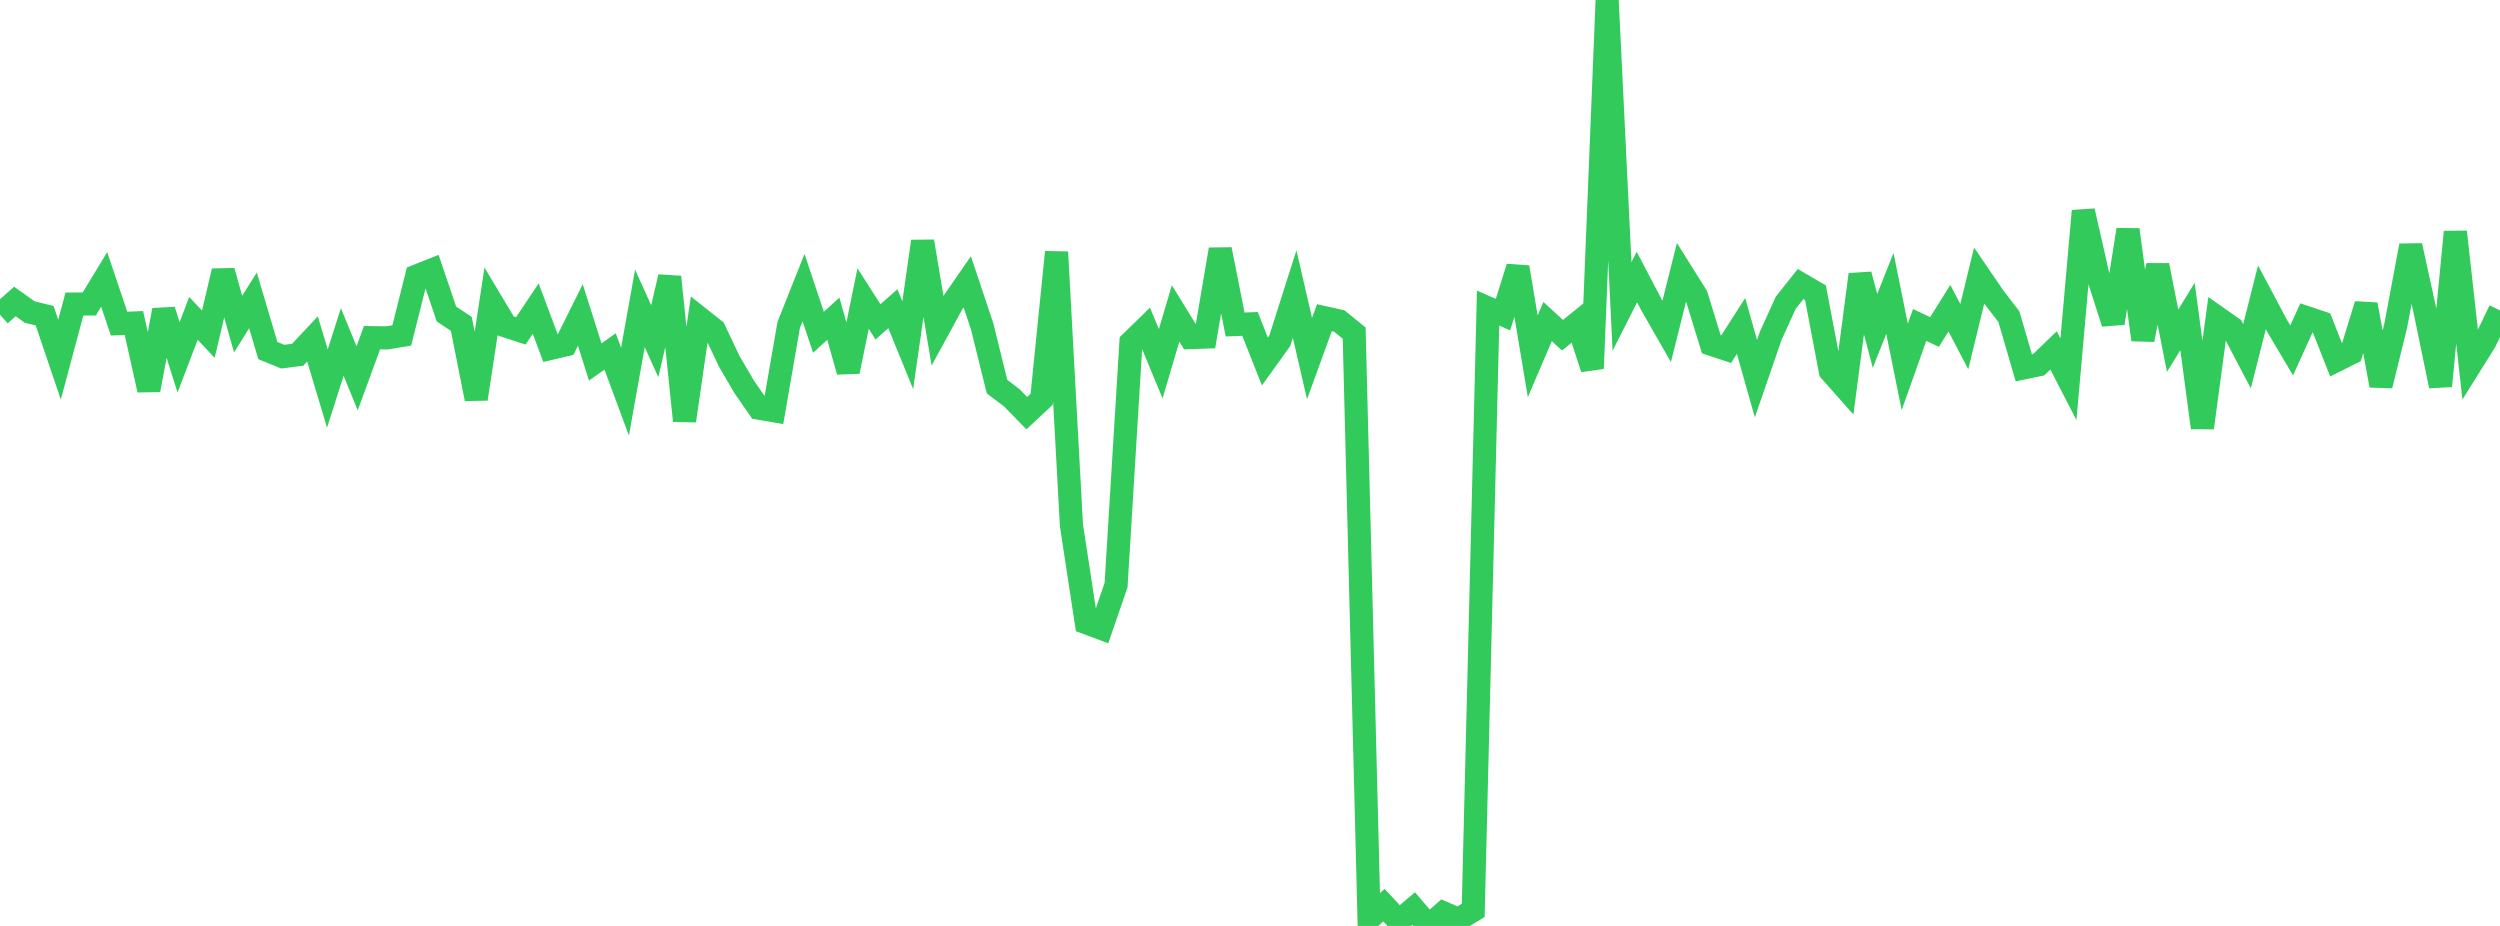 <?xml version="1.0" standalone="no"?>
<!DOCTYPE svg PUBLIC "-//W3C//DTD SVG 1.1//EN" "http://www.w3.org/Graphics/SVG/1.1/DTD/svg11.dtd">

<svg width="135" height="50" viewBox="0 0 135 50" preserveAspectRatio="none" 
  xmlns="http://www.w3.org/2000/svg"
  xmlns:xlink="http://www.w3.org/1999/xlink">


<polyline points="0.0, 16.993 0.804, 16.28 1.607, 16.851 2.411, 17.048 3.214, 19.422 4.018, 16.419 4.821, 16.414 5.625, 15.088 6.429, 17.475 7.232, 17.442 8.036, 21.059 8.839, 16.751 9.643, 19.298 10.446, 17.192 11.25, 18.048 12.054, 14.637 12.857, 17.503 13.661, 16.221 14.464, 18.931 15.268, 19.259 16.071, 19.158 16.875, 18.301 17.679, 20.981 18.482, 18.466 19.286, 20.429 20.089, 18.234 20.893, 18.247 21.696, 18.113 22.5, 14.905 23.304, 14.585 24.107, 16.956 24.911, 17.491 25.714, 21.54 26.518, 16.26 27.321, 17.604 28.125, 17.866 28.929, 16.665 29.732, 18.813 30.536, 18.623 31.339, 17.009 32.143, 19.547 32.946, 18.978 33.75, 21.151 34.554, 16.651 35.357, 18.427 36.161, 14.954 36.964, 22.722 37.768, 17.172 38.571, 17.807 39.375, 19.502 40.179, 20.879 40.982, 22.04 41.786, 22.179 42.589, 17.553 43.393, 15.532 44.196, 17.942 45.0, 17.212 45.804, 20.061 46.607, 16.123 47.411, 17.38 48.214, 16.669 49.018, 18.641 49.821, 13.036 50.625, 17.852 51.429, 16.378 52.232, 15.218 53.036, 17.624 53.839, 20.877 54.643, 21.486 55.446, 22.312 56.25, 21.56 57.054, 13.613 57.857, 28.361 58.661, 33.628 59.464, 33.929 60.268, 31.595 61.071, 18.487 61.875, 17.703 62.679, 19.643 63.482, 16.924 64.286, 18.231 65.089, 18.201 65.893, 13.47 66.696, 17.524 67.5, 17.49 68.304, 19.521 69.107, 18.402 69.911, 15.879 70.714, 19.363 71.518, 17.155 72.321, 17.334 73.125, 17.989 73.929, 49.613 74.732, 48.878 75.536, 49.74 76.339, 49.061 77.143, 50.0 77.946, 49.297 78.75, 49.646 79.554, 49.161 80.357, 16.637 81.161, 16.989 81.964, 14.431 82.768, 19.24 83.571, 17.363 84.375, 18.103 85.179, 17.45 85.982, 19.9 86.786, 0.0 87.589, 16.551 88.393, 14.961 89.196, 16.493 90.0, 17.894 90.804, 14.694 91.607, 15.974 92.411, 18.591 93.214, 18.856 94.018, 17.601 94.821, 20.449 95.625, 18.117 96.429, 16.351 97.232, 15.337 98.036, 15.807 98.839, 20.037 99.643, 20.945 100.446, 14.825 101.25, 17.869 102.054, 15.844 102.857, 19.813 103.661, 17.548 104.464, 17.928 105.268, 16.642 106.071, 18.18 106.875, 14.88 107.679, 16.058 108.482, 17.102 109.286, 19.864 110.089, 19.697 110.893, 18.921 111.696, 20.482 112.5, 11.392 113.304, 14.945 114.107, 17.448 114.911, 12.405 115.714, 18.345 116.518, 14.327 117.321, 18.397 118.125, 17.094 118.929, 23.099 119.732, 17.142 120.536, 17.706 121.339, 19.237 122.143, 16.057 122.946, 17.567 123.75, 18.922 124.554, 17.152 125.357, 17.421 126.161, 19.466 126.964, 19.063 127.768, 16.446 128.571, 20.818 129.375, 17.564 130.179, 13.264 130.982, 16.943 131.786, 20.844 132.589, 12.522 133.393, 19.721 134.196, 18.437 135.0, 16.759" fill="none" stroke="#32ca5b" stroke-width="1.25"/>

</svg>